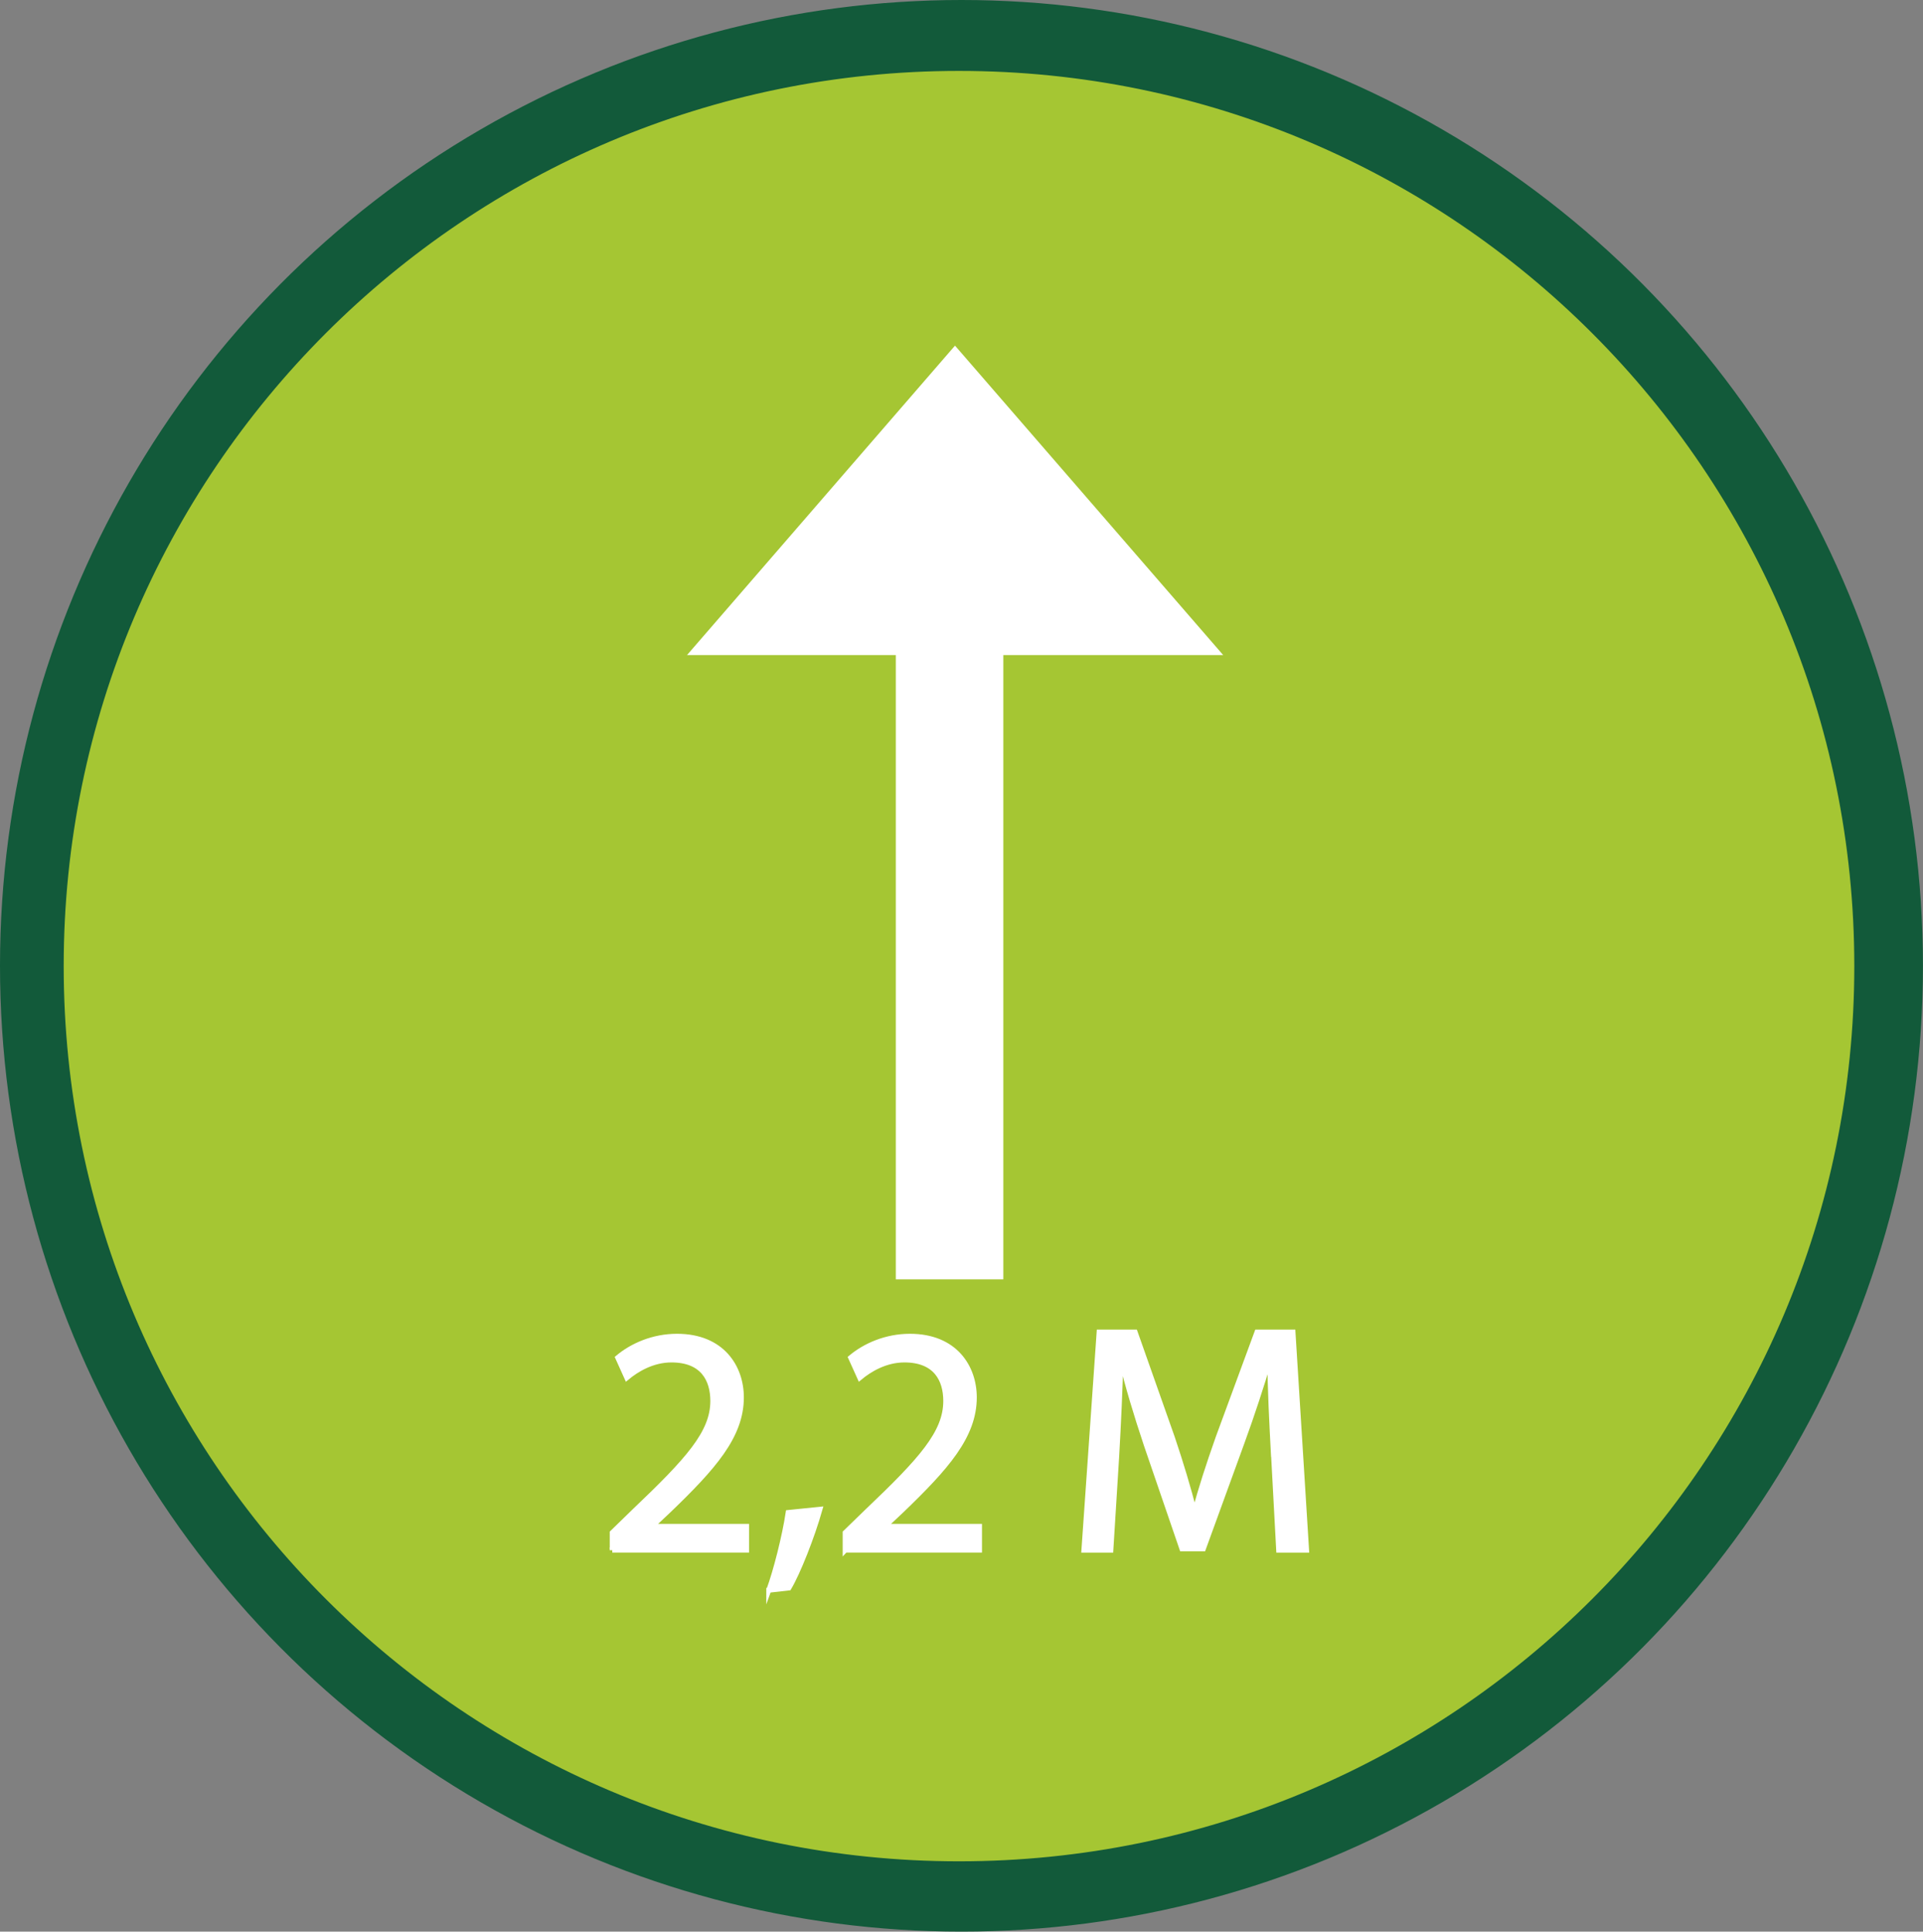 <?xml version="1.0" encoding="UTF-8"?>
<svg id="Layer_1" data-name="Layer 1" xmlns="http://www.w3.org/2000/svg" viewBox="0 0 380.41 382.17">
  <rect x="0" y="0" width="380.41" height="382.17" fill="#808080" stroke="none"/>
  <defs>
    <style>
      .cls-1 {
        stroke: #fff;
      }

      .cls-1, .cls-2 {
        fill: #fff;
      }

      .cls-1, .cls-3, .cls-4 {
        stroke-miterlimit: 10;
      }

      .cls-3 {
        fill: #125a3a;
        stroke: #125a3a;
      }

      .cls-4 {
        fill: #a5c633;
        stroke: #a5c633;
      }
    </style>
  </defs>
  <ellipse class="cls-3" cx="190.2" cy="191.08" rx="189.7" ry="190.58"/>
  <path class="cls-4" d="M13.1,191.14C13.1,93.61,92.17,14.53,189.71,14.53s176.61,79.07,176.61,176.61-79.07,176.61-176.61,176.61S13.1,288.68,13.1,191.14Z"/>
  <polygon class="cls-2" points="198.48 129.6 241.97 129.6 188.92 68.38 135.91 129.6 177.21 129.6 177.21 253.11 198.48 253.11 198.48 129.6"/>
  <g>
    <path class="cls-1" d="M121.12,306.68v-3.45l4.41-4.29c10.62-10.11,15.49-15.49,15.49-21.76,0-4.22-1.98-8.13-8.19-8.13-3.78,0-6.91,1.92-8.83,3.52l-1.79-3.97c2.82-2.37,6.98-4.22,11.71-4.22,8.96,0,12.73,6.14,12.73,12.09,0,7.68-5.57,13.89-14.33,22.33l-3.26,3.07v.13h18.62v4.67h-26.56Z"/>
    <path class="cls-1" d="M152.09,314.61c1.41-3.84,3.14-10.69,3.84-15.36l6.27-.64c-1.54,5.44-4.35,12.54-6.14,15.55l-3.97.45Z"/>
    <path class="cls-1" d="M167.2,306.68v-3.45l4.42-4.29c10.62-10.11,15.48-15.49,15.48-21.76,0-4.22-1.98-8.13-8.19-8.13-3.77,0-6.91,1.92-8.83,3.52l-1.79-3.97c2.82-2.37,6.98-4.22,11.71-4.22,8.96,0,12.73,6.14,12.73,12.09,0,7.68-5.57,13.89-14.33,22.33l-3.26,3.07v.13h18.62v4.67h-26.55Z"/>
    <path class="cls-1" d="M251.92,287.74c-.32-6.02-.7-13.31-.7-18.62h-.13c-1.53,4.99-3.26,10.43-5.44,16.38l-7.61,20.92h-4.22l-7.04-20.54c-2.05-6.14-3.71-11.65-4.93-16.76h-.13c-.13,5.38-.45,12.54-.83,19.07l-1.15,18.49h-5.31l3.01-43.13h7.1l7.36,20.86c1.79,5.31,3.2,10.05,4.35,14.53h.13c1.15-4.35,2.69-9.09,4.61-14.53l7.68-20.86h7.1l2.69,43.13h-5.5l-1.02-18.94Z"/>
  </g>
</svg>